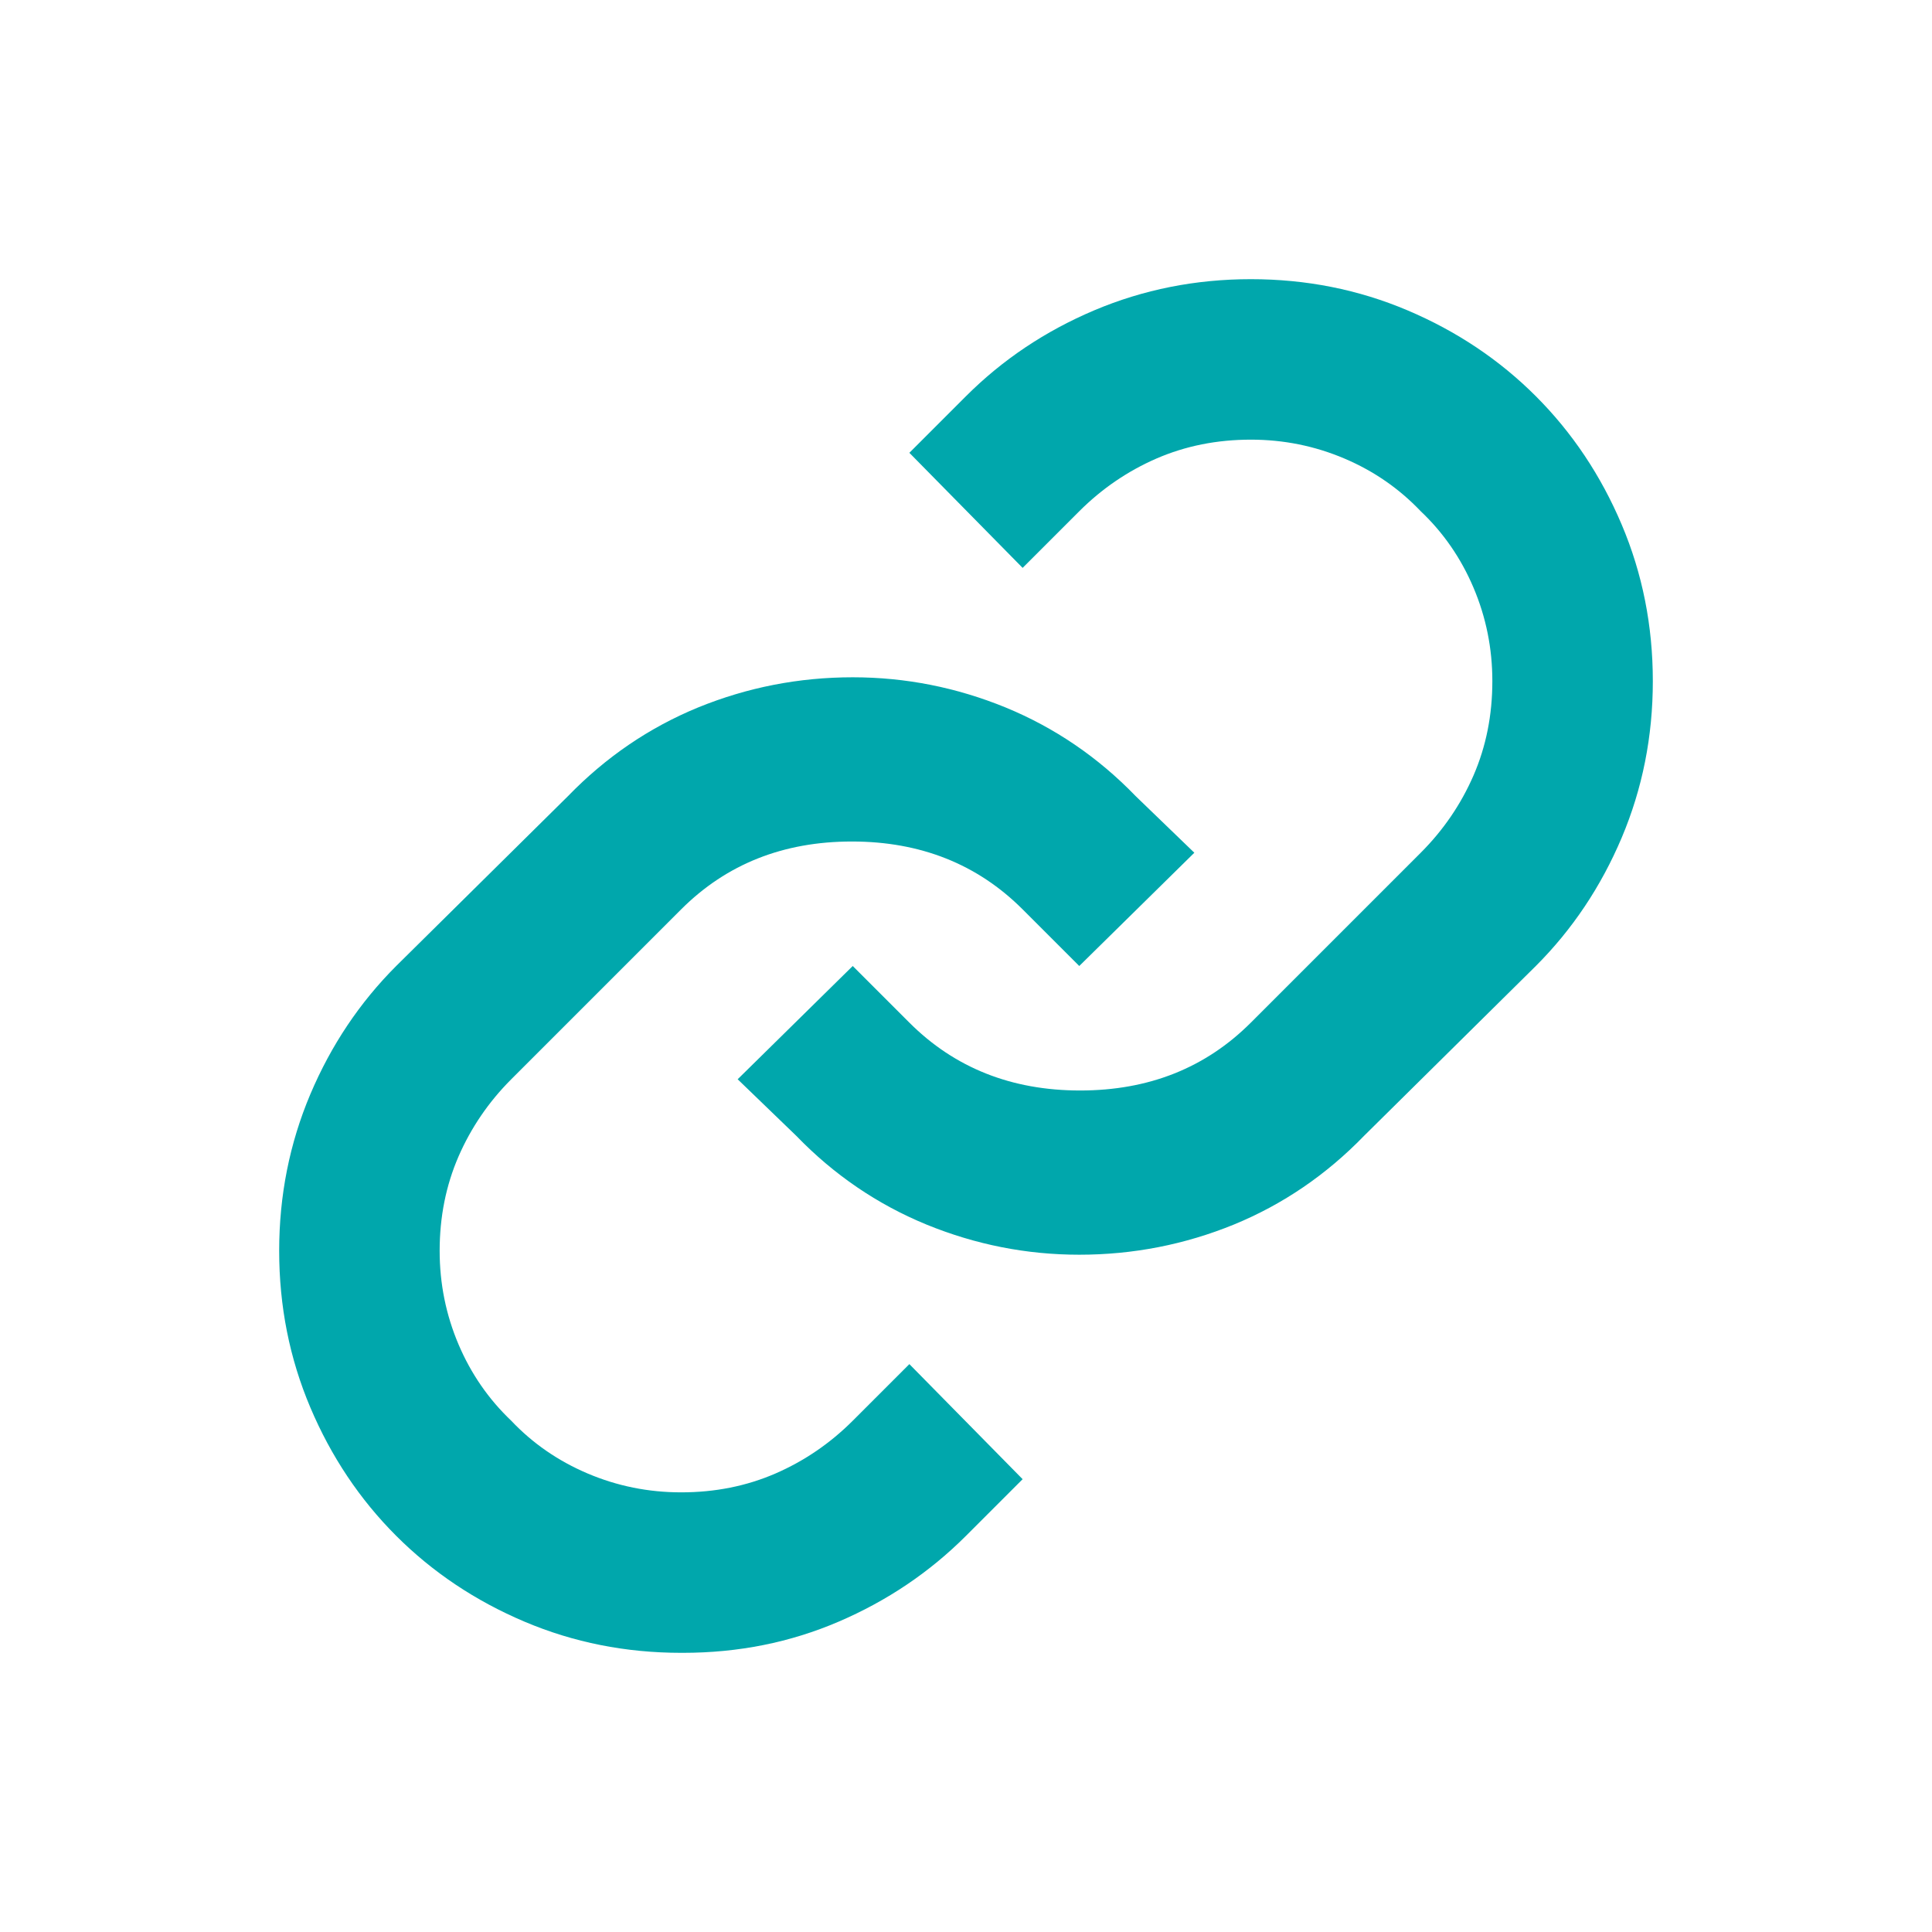 <svg width="16" height="16" viewBox="0 0 16 16" fill="none" xmlns="http://www.w3.org/2000/svg">
  <path d="M5.641 7.531C6.016 7.156 6.487 6.969 7.055 6.969C7.622 6.969 8.094 7.156 8.469 7.531L8.938 8L9.891 7.062L9.406 6.594C9.094 6.271 8.734 6.026 8.328 5.859C7.922 5.693 7.5 5.609 7.062 5.609C6.615 5.609 6.188 5.693 5.781 5.859C5.375 6.026 5.016 6.271 4.703 6.594L3.281 8C2.979 8.302 2.742 8.656 2.57 9.062C2.398 9.469 2.312 9.901 2.312 10.359C2.312 10.818 2.398 11.25 2.57 11.656C2.742 12.062 2.979 12.417 3.281 12.719C3.583 13.021 3.938 13.258 4.344 13.43C4.75 13.602 5.182 13.688 5.641 13.688C5.641 13.688 5.646 13.688 5.656 13.688C6.115 13.688 6.544 13.602 6.945 13.43C7.346 13.258 7.698 13.021 8 12.719L8.469 12.25L7.531 11.297L7.062 11.766C6.875 11.953 6.661 12.099 6.422 12.203C6.182 12.307 5.922 12.359 5.641 12.359C5.37 12.359 5.112 12.307 4.867 12.203C4.622 12.099 4.411 11.953 4.234 11.766C4.047 11.588 3.901 11.378 3.797 11.133C3.693 10.888 3.641 10.63 3.641 10.359C3.641 10.078 3.693 9.818 3.797 9.578C3.901 9.339 4.047 9.125 4.234 8.938L5.641 7.531ZM8 3.281L7.531 3.75L8.469 4.703L8.938 4.234C9.125 4.047 9.339 3.901 9.578 3.797C9.818 3.693 10.078 3.641 10.359 3.641C10.63 3.641 10.888 3.693 11.133 3.797C11.378 3.901 11.588 4.047 11.766 4.234C11.953 4.411 12.099 4.622 12.203 4.867C12.307 5.112 12.359 5.37 12.359 5.641C12.359 5.922 12.307 6.182 12.203 6.422C12.099 6.661 11.953 6.875 11.766 7.062L10.359 8.469C9.984 8.844 9.513 9.031 8.945 9.031C8.378 9.031 7.906 8.844 7.531 8.469L7.062 8L6.109 8.938L6.594 9.406C6.906 9.729 7.266 9.974 7.672 10.141C8.078 10.307 8.5 10.391 8.938 10.391C9.385 10.391 9.812 10.307 10.219 10.141C10.625 9.974 10.984 9.729 11.297 9.406L12.719 8C13.021 7.698 13.258 7.344 13.43 6.938C13.602 6.531 13.688 6.099 13.688 5.641C13.688 5.182 13.602 4.75 13.43 4.344C13.258 3.938 13.021 3.583 12.719 3.281C12.417 2.979 12.062 2.742 11.656 2.57C11.25 2.398 10.818 2.312 10.359 2.312C9.901 2.312 9.469 2.398 9.062 2.57C8.656 2.742 8.302 2.979 8 3.281Z" fill="#00A7AC" />
</svg>